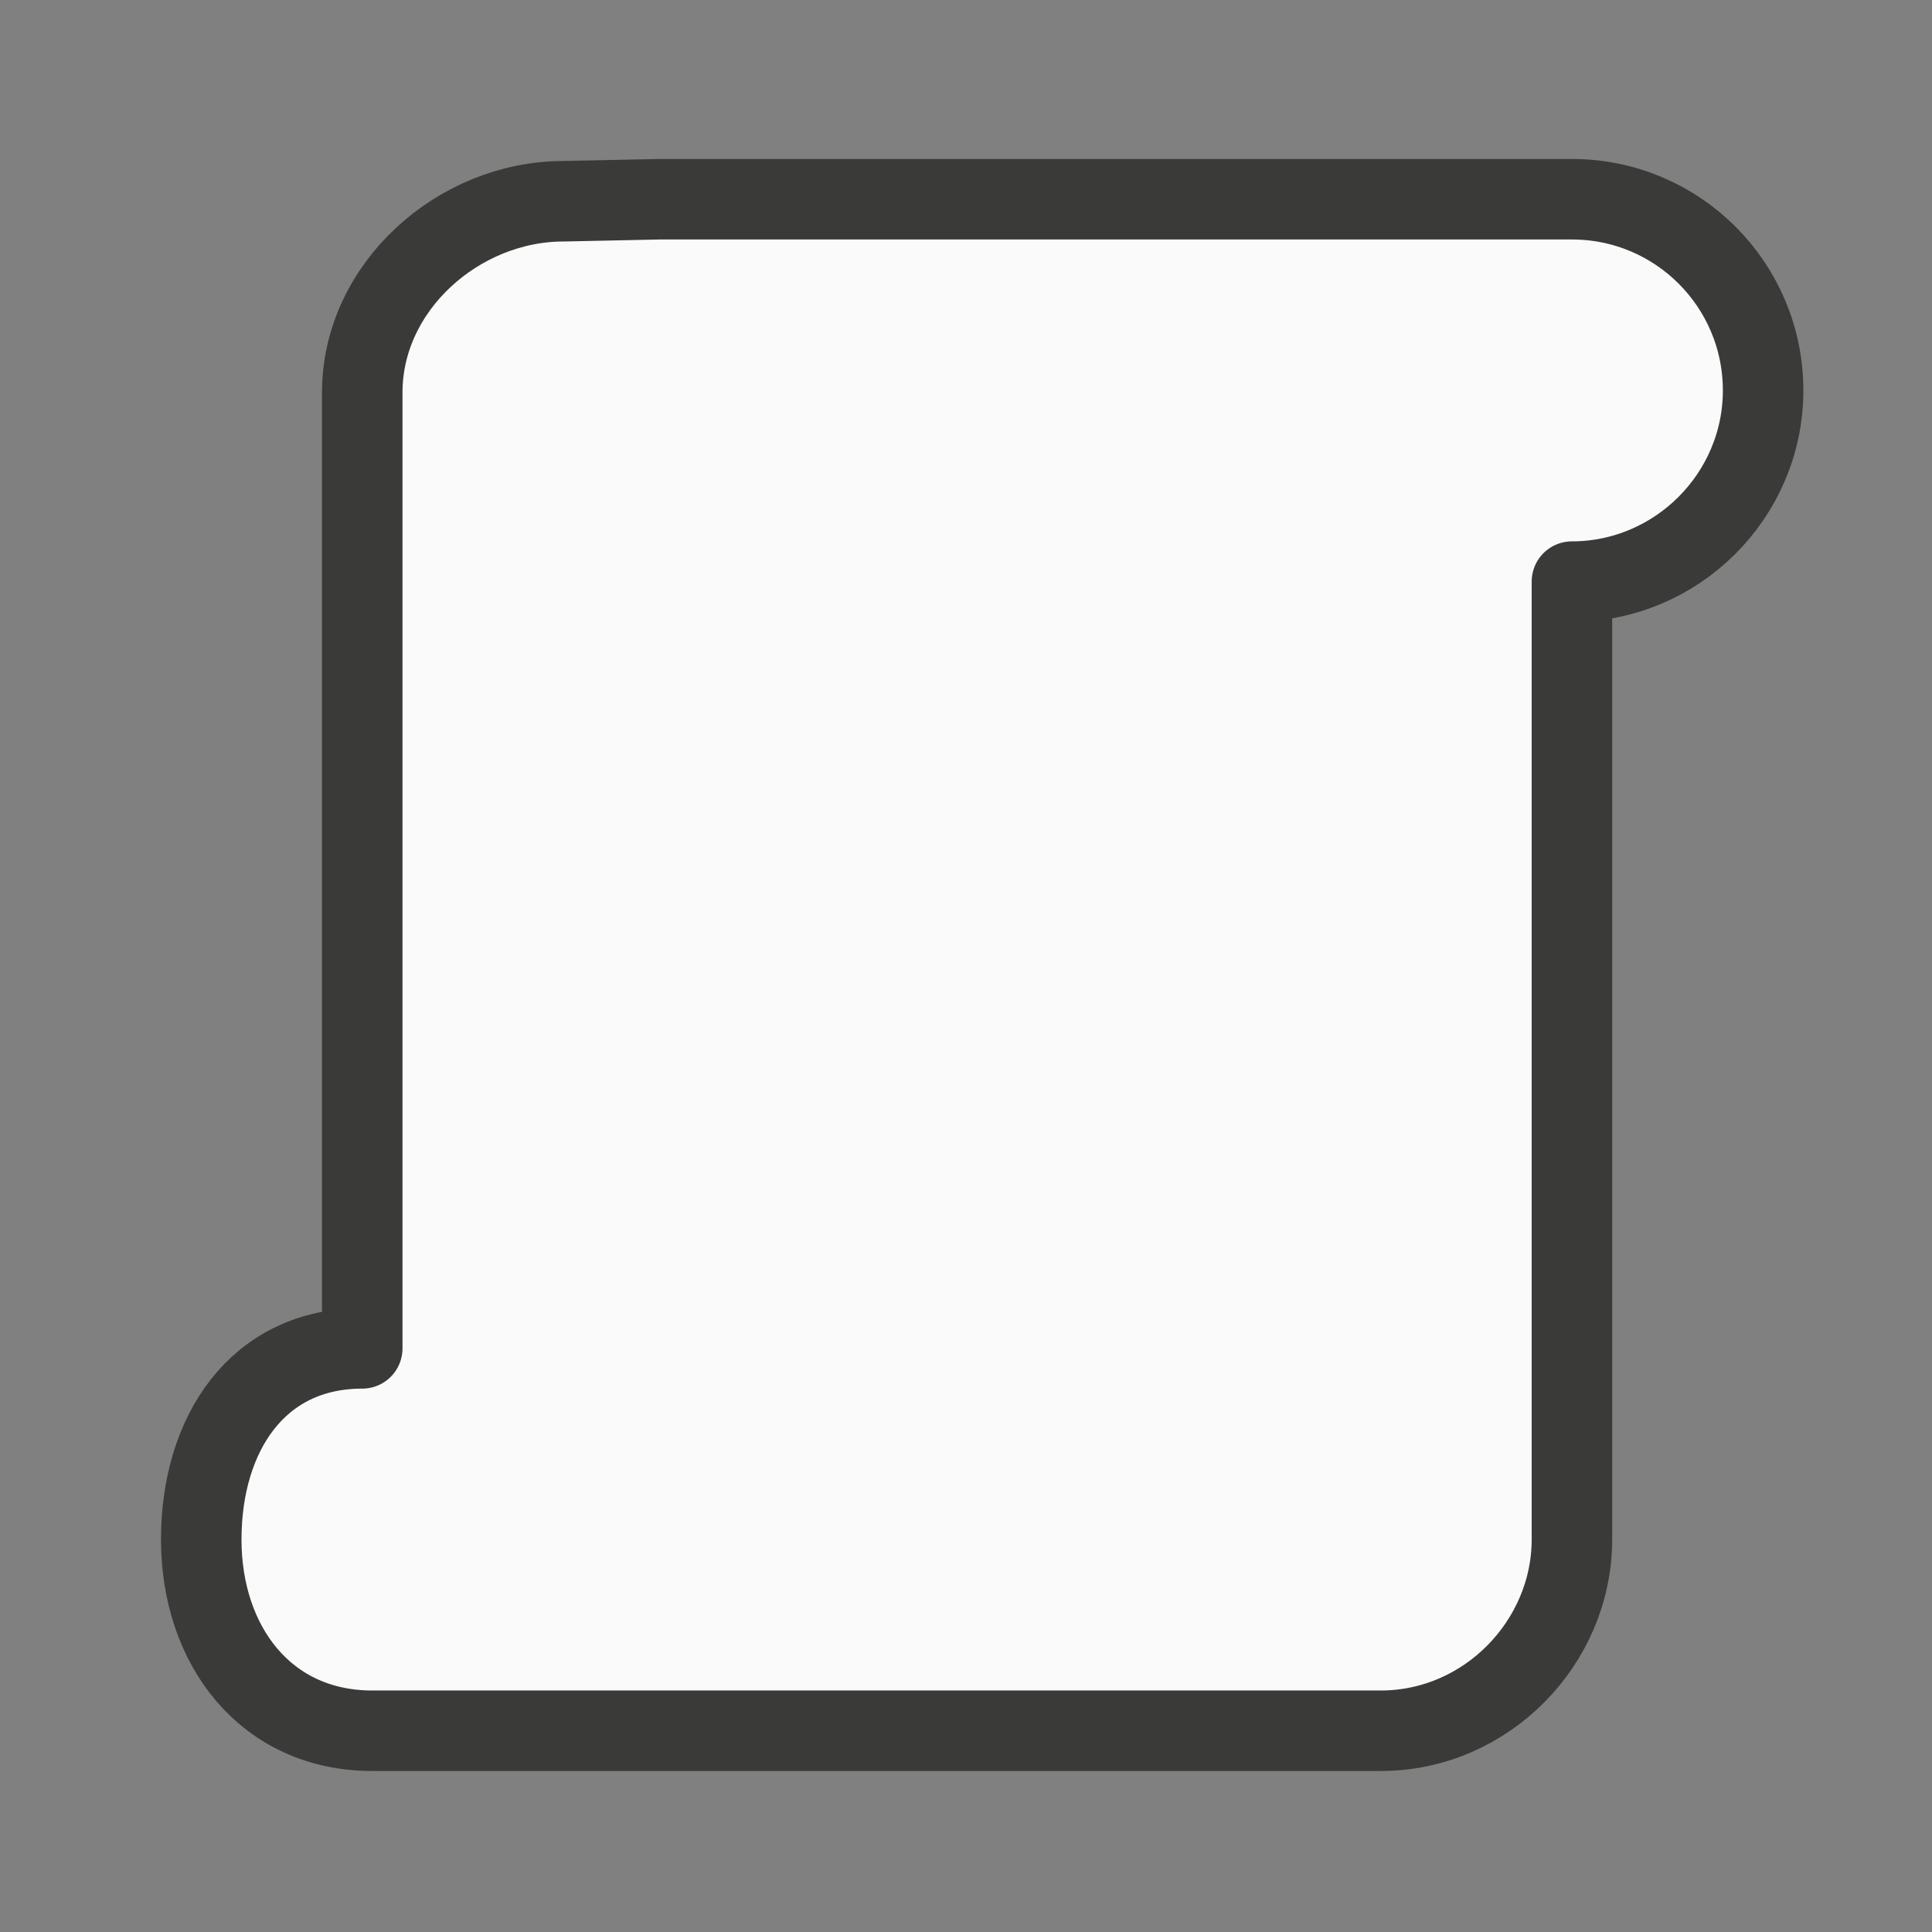 <?xml-stylesheet type="text/css" href="icons.css" ?>
<svg viewBox="0 0 24 24" xmlns="http://www.w3.org/2000/svg">
  <rect x="0" y="0" width="24" height="24" fill="#808080" stroke="none"/>
  <path
	 class="icn icn--shape-color"
     d="m7 2.5c-1.3 0-2.5 1.06-2.5 2.375v2.375 9.5c-1.3 0-2 1.06-2 2.375s.8 2.375 2.125 2.375h1.2 1.2 2.375 3.812 3.94c1.316 0 2.375-1.1 2.375-2.375v-1.2-10.7c1.3 0 2.375-1.065 2.375-2.375s-1.06-2.375-2.375-2.375h-1.2-1.2-8.94z"
     fill="#fafafa"
	 stroke="#3a3a38"
	 stroke-linecap="round"
	 stroke-linejoin="round"
     />
</svg>
